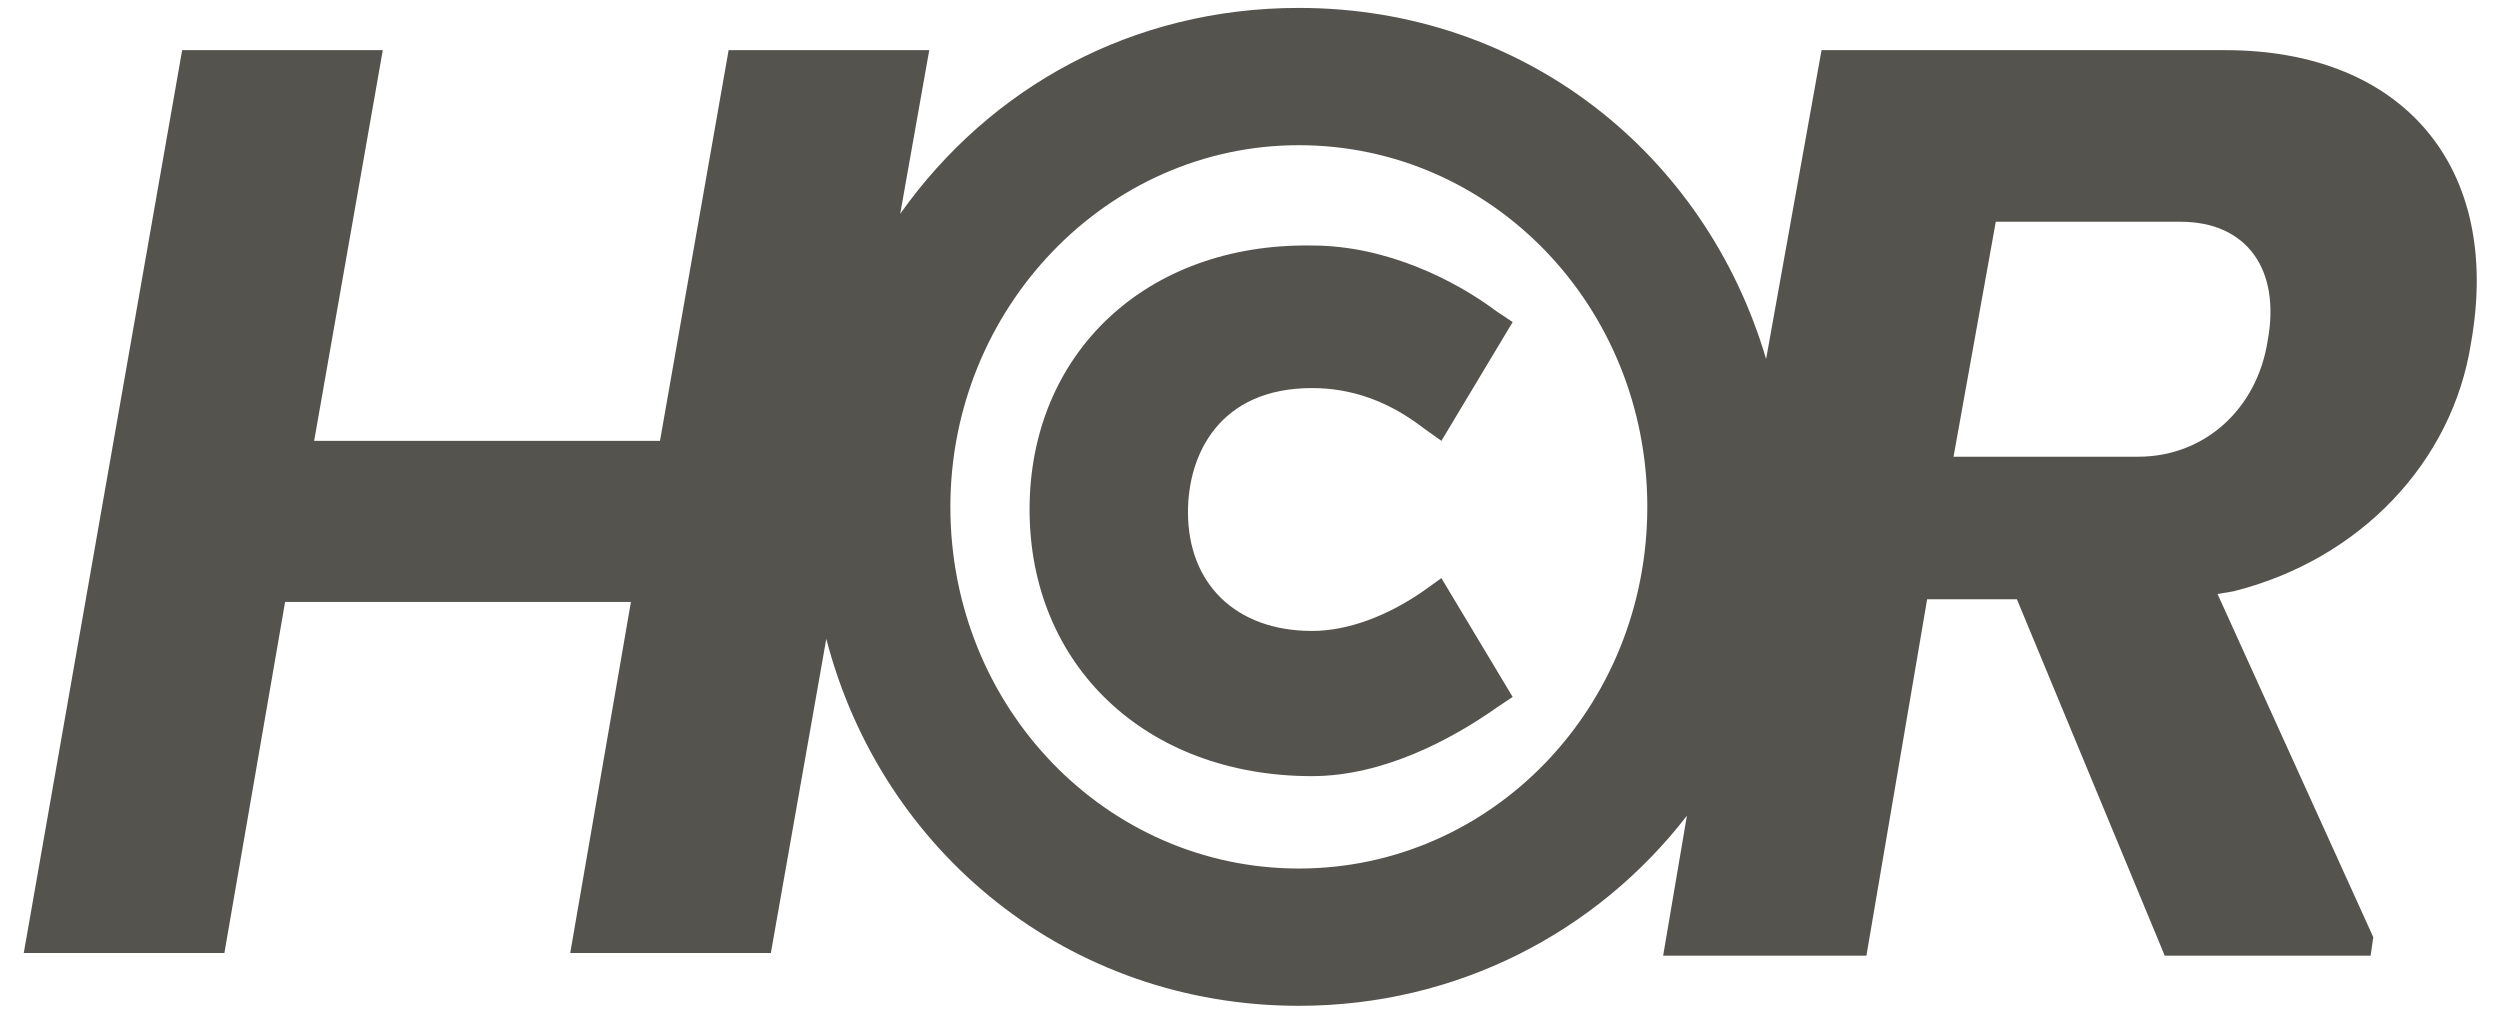 <?xml version="1.0" encoding="utf-8"?>
<!-- Generator: Adobe Illustrator 25.4.1, SVG Export Plug-In . SVG Version: 6.00 Build 0)  -->
<svg version="1.1" id="Layer_1" xmlns="http://www.w3.org/2000/svg" xmlns:xlink="http://www.w3.org/1999/xlink" x="0px" y="0px"
	 width="94.7px" height="38.5px" viewBox="0 0 94.7 38.5" style="enable-background:new 0 0 94.7 38.5;" xml:space="preserve">
<style type="text/css">
	.st0{fill:#54534E;}
</style>
<path class="st0" d="M84.3,1.9H69l-2.1,11.7C64.6,5.8,57.7,0.3,49.2,0.3c-6.3,0-11.7,3-15.1,7.8l1.1-6.2h-7.6L25,16.7H11.9l2.6-14.8
	H6.9l-6,34.2h7.6l2.3-13.3h13.1l-2.3,13.3h7.6l2.1-11.9c2.1,8.1,9.2,13.9,17.9,13.9c6,0,11.3-2.8,14.7-7.2L63,36.2h7.7L73,22.7h3.4
	L82,36.2h7.8l0.1-0.7l-5.9-13l0.6-0.1c4.8-1.2,8.3-4.9,9-9.4C94.8,6.3,91,1.9,84.3,1.9z M49.2,32.9c-7.3,0-13.2-6.1-13.2-13.7
	c0-7.5,5.9-13.7,13.2-13.7s13.2,6.1,13.2,13.7S56.5,32.9,49.2,32.9z M85.9,12.9c-0.4,2.6-2.4,4.4-4.9,4.4h-7l1.6-8.9h7
	C85.1,8.4,86.4,10.2,85.9,12.9z M49.7,14.7c1.5,0,2.9,0.5,4.2,1.5l0.7,0.5l2.7-4.5l-0.6-0.4c-1.6-1.2-4.2-2.5-7-2.5
	C43.4,9.2,39,13.4,39,19.3s4.4,10.1,10.7,10.1c2.7,0,5.3-1.4,7-2.6l0.6-0.4l-2.7-4.5l-0.7,0.5c-1.3,0.9-2.8,1.5-4.2,1.5
	c-2.9,0-4.7-1.8-4.7-4.5C45,17.2,46.2,14.7,49.7,14.7z"/>
</svg>
